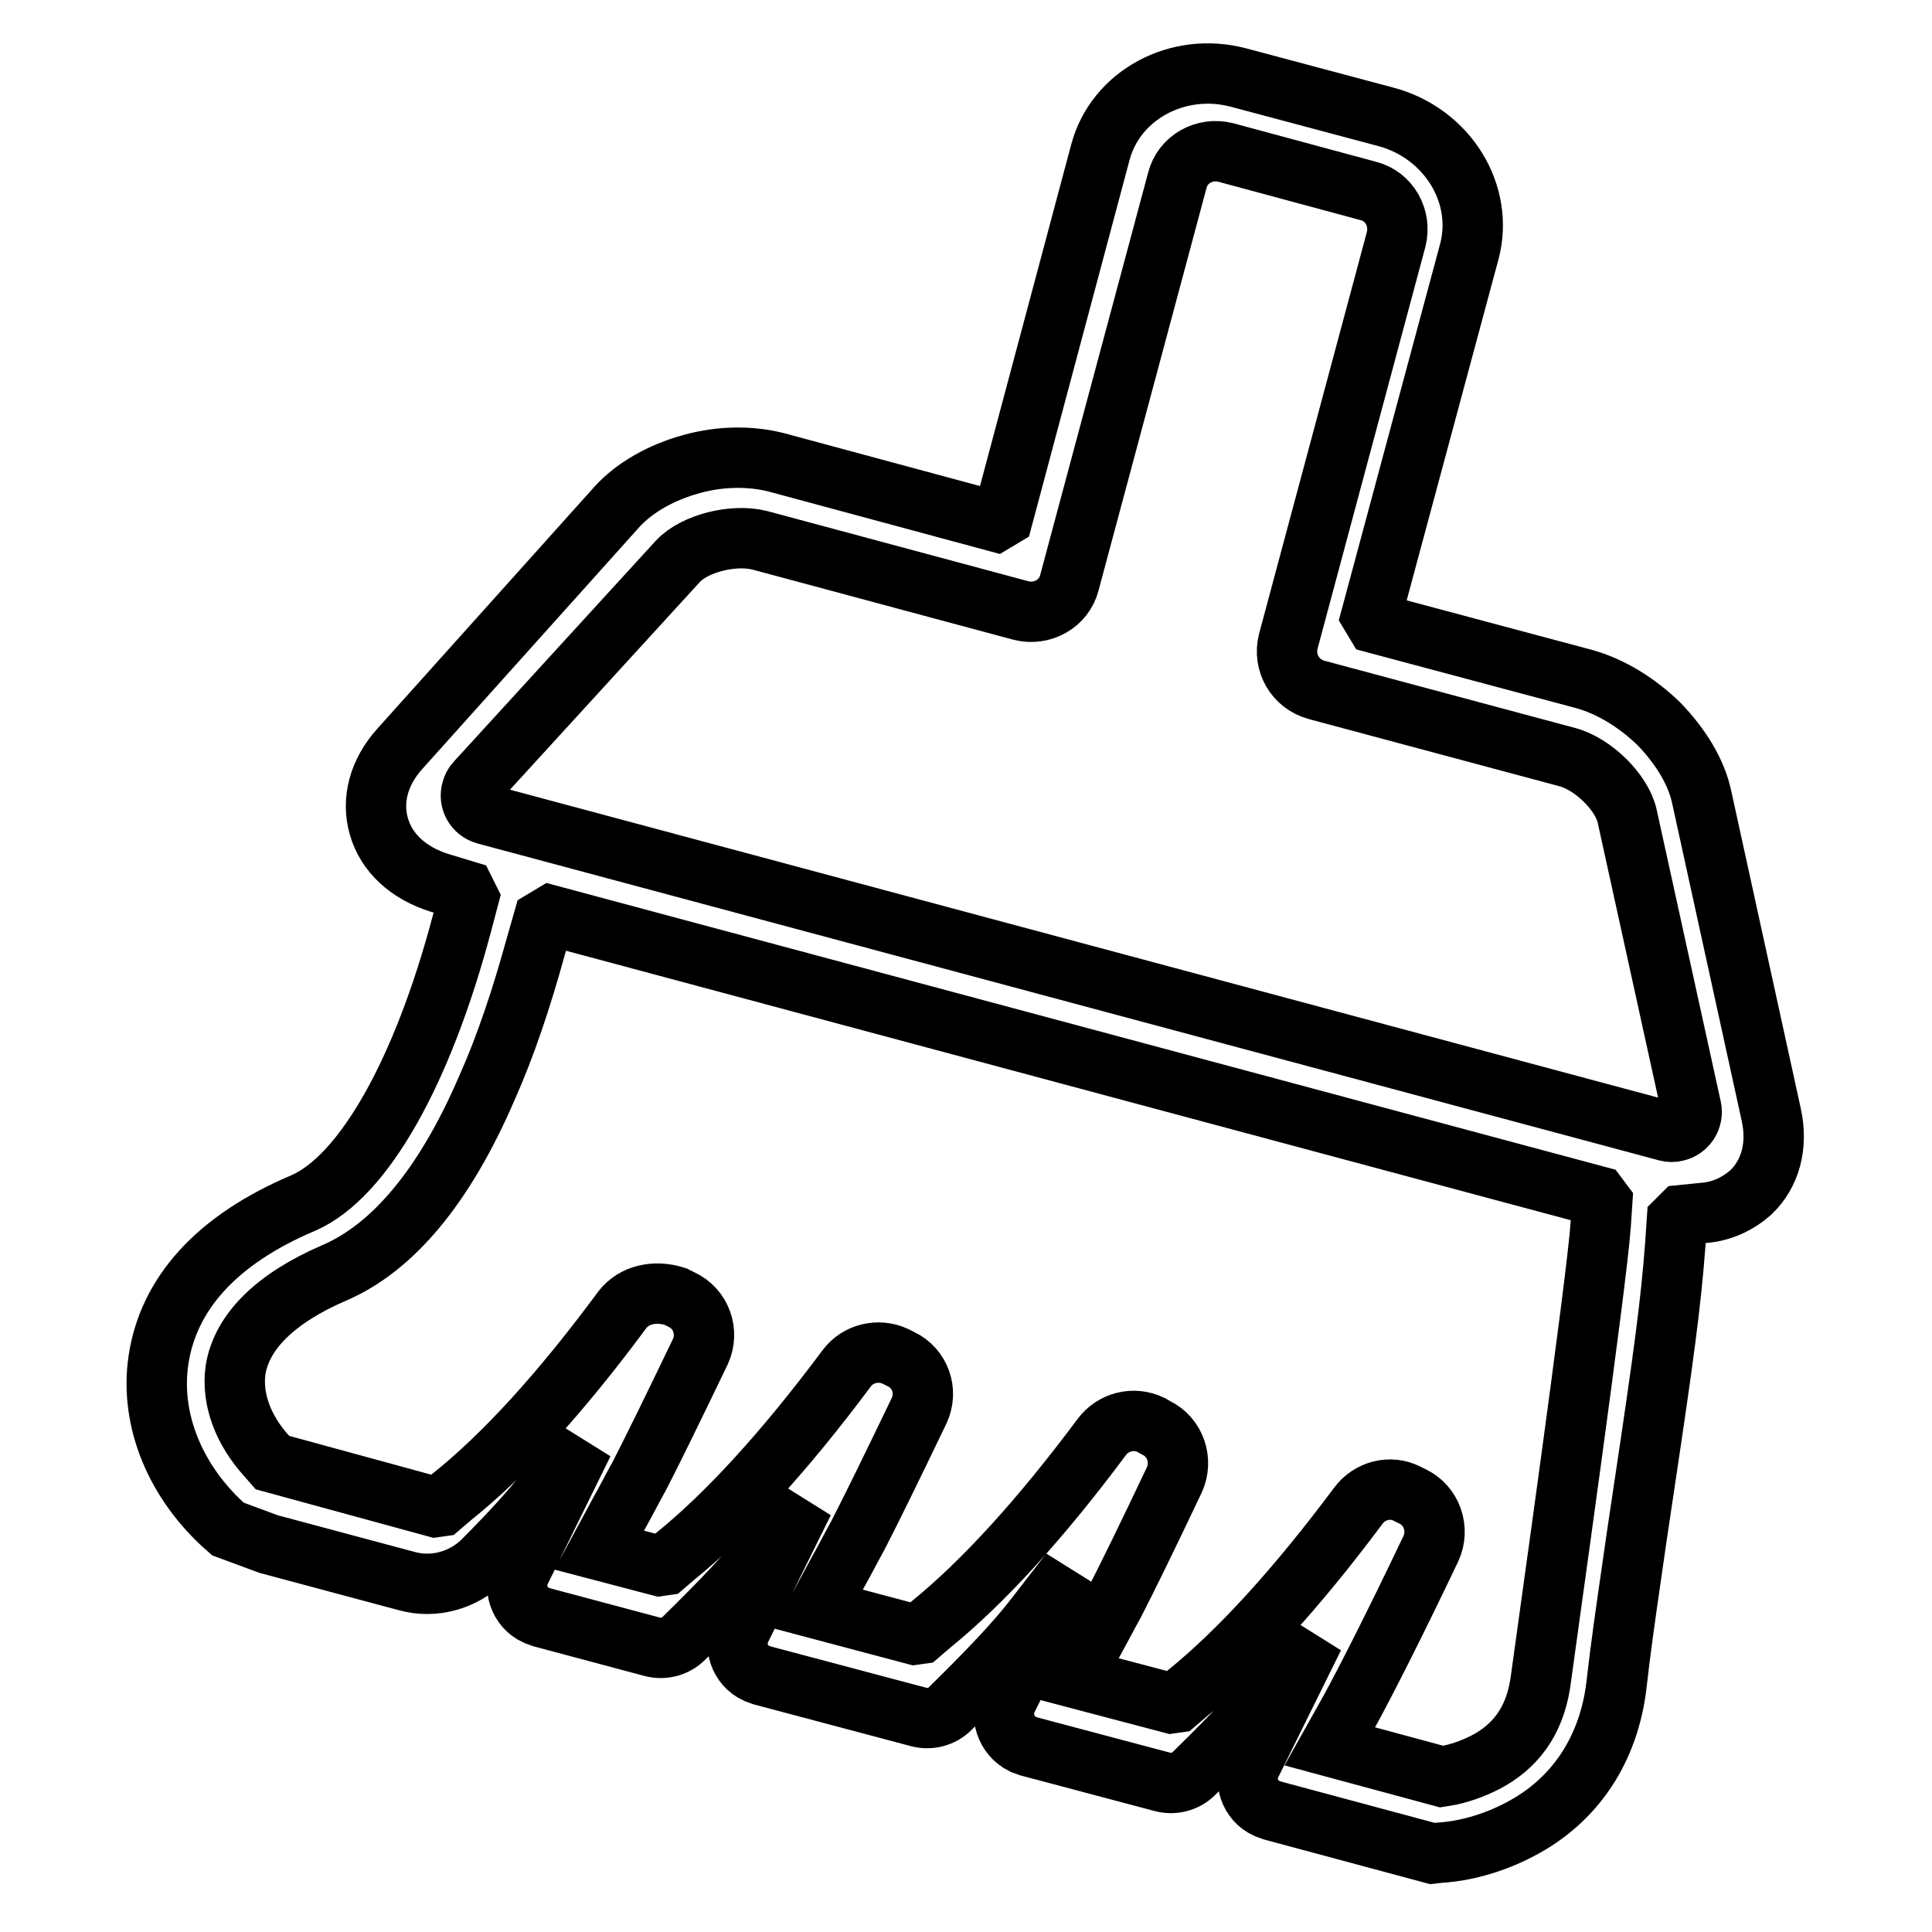 <?xml version="1.0" encoding="utf-8"?>
<!-- Svg Vector Icons : http://www.onlinewebfonts.com/icon -->
<!DOCTYPE svg PUBLIC "-//W3C//DTD SVG 1.1//EN" "http://www.w3.org/Graphics/SVG/1.1/DTD/svg11.dtd">
<svg version="1.1" xmlns="http://www.w3.org/2000/svg" xmlns:xlink="http://www.w3.org/1999/xlink" x="0px" y="0px" viewBox="0 0 256 256" enable-background="new 0 0 256 256" xml:space="preserve">
<g> <path stroke-width="8" fill-opacity="0" stroke="#000000"  d="M72.5,197.4l4.8-6.2L69,208.1c-1.1,2.2-0.2,4.9,2,5.9c0.3,0.1,0.5,0.2,0.8,0.3l14.6,3.9 c1.5,0.4,3.1,0,4.2-1.1c5-4.9,8.7-8.8,11.1-11.9l4.8-6.2l-8.3,16.8c-1.1,2.2-0.2,4.9,2,5.9c0.3,0.1,0.5,0.2,0.8,0.3l20.7,5.5 c1.5,0.4,3.1,0,4.2-1.1c5-4.9,8.7-8.8,11.1-11.9l4.8-6.2l-8.3,16.8c-1.1,2.2-0.2,4.9,2,6c0.3,0.1,0.5,0.2,0.8,0.3l17.7,4.7 c1.5,0.4,3.1,0,4.2-1.1c5-4.9,8.7-8.8,11.1-11.9l4.8-6.2l-8.3,16.8c-1.1,2.2-0.2,4.9,2,5.9c0.3,0.1,0.5,0.2,0.8,0.3l21.2,5.7 l0.9-0.1c3.3-0.2,7.1-1.2,10.7-3.1c7.3-3.8,11.8-10.6,12.8-19.2c0.5-4.5,1.2-9.4,2.1-15.6c0.4-2.8,0.7-4.9,1.5-10.2 c2.7-18,3.6-24.7,4.2-32.7l0.2-3l0.7-0.7l3-0.3c2.3-0.2,4.4-1.2,6.1-2.7c2.6-2.5,3.6-6.2,2.7-10.3l-9.2-42 c-0.7-3.4-2.8-6.8-5.7-9.8c-2.9-2.8-6.3-4.9-9.8-5.9l-27.7-7.4l-0.6-1l13-48.3c2-7.6-2.9-15.6-11-17.8l-19.5-5.2 c-8.1-2.2-16.4,2.3-18.4,9.9l-12.9,48.3l-1,0.6l-28.9-7.8c-3.4-0.9-7.5-0.9-11.4,0.2c-4,1.1-7.5,3.1-9.8,5.6L53,99.2 c-2.8,3.1-3.8,6.8-2.8,10.3c1,3.5,3.9,6.2,8.1,7.5l3.3,1l0.5,1l-0.9,3.4c-5.2,19.6-13,33.5-21,37c-11.6,4.9-17.9,12.1-19.2,20.8 c-1.2,8,2.3,16.4,9.2,22.4l5.4,2l18.3,4.9c3.6,1,7.5-0.1,10.1-2.7C67.7,203.1,70.6,199.9,72.5,197.4L72.5,197.4z M207.6,100.3 c3.5,0.9,7.3,4.7,8,7.8l8.5,38.7c0.3,1.4-0.6,2.8-2,3.1c-0.4,0.1-0.8,0.1-1.2,0l-156.6-42c-1.4-0.4-2.2-1.8-1.8-3.2 c0.1-0.4,0.3-0.8,0.6-1.1l26.7-29.2c2.2-2.4,7.4-3.7,10.9-2.8l34.6,9.3c2.8,0.7,5.7-0.9,6.4-3.7c0,0,0,0,0,0l14.3-53.3 c0.7-2.8,3.6-4.4,6.4-3.7c0,0,0,0,0,0l18.9,5.1c2.8,0.7,4.4,3.6,3.7,6.4c0,0,0,0,0,0l-14.3,53.3c-0.7,2.8,0.9,5.6,3.7,6.4 L207.6,100.3L207.6,100.3z M82.5,173.5c-8.2,11.1-15.8,19.4-22.7,24.9l-1.4,1.2l-0.7,0.1l-21.6-5.9l-0.7-0.8 c-3.2-3.5-4.7-7.6-4.2-11.4c0.8-5.2,5.4-9.6,13-12.9c7.8-3.3,14.7-11.5,20.3-24.5c2.5-5.6,4.6-11.9,6.5-18.8l1-3.5l1-0.6 l138.7,37.2l0.6,0.8l-0.2,3c-0.5,7.5-7.4,56.2-7.9,60c-0.6,5-2.8,8.6-6.8,10.9c-1.6,0.9-3.4,1.6-5.2,2l-1.2,0.2l-14.8-4l2.8-5 c2-3.7,5.6-10.7,10.6-21.2c1.2-2.6,0.1-5.7-2.4-6.9v0l-0.8-0.4c-2.2-1.1-4.9-0.4-6.4,1.6c-8.2,11-15.8,19.3-22.7,24.9l-1.4,1.2 l-0.7,0.1l-12.9-3.4l2.7-5c0.9-1.6,1.7-3.2,2.6-4.8c1.7-3.3,4.4-8.8,8-16.4c1.2-2.6,0.1-5.7-2.4-6.9l-0.7-0.4 c-2.3-1.1-5-0.4-6.5,1.6c-8.2,11-15.8,19.3-22.7,24.9l-1.4,1.2l-0.7,0.1l-12.8-3.4l2.7-5c0.8-1.4,1.6-3,2.6-4.8 c1.7-3.3,4.4-8.8,8.1-16.5c1.2-2.6,0.1-5.6-2.4-6.8c0,0,0,0,0,0l-0.8-0.4c-2.2-1-4.9-0.4-6.4,1.6c-8.2,11-15.8,19.3-22.7,24.9 l-1.4,1.2l-0.7,0.1l-8-2.1l2.7-5c0.9-1.6,1.7-3.2,2.6-4.8c1.7-3.3,4.4-8.8,8.1-16.5c1.2-2.6,0.1-5.7-2.5-6.9c0,0,0,0,0,0l-0.8-0.4 C86.7,170.9,84,171.6,82.5,173.5L82.5,173.5z"/></g>
</svg>